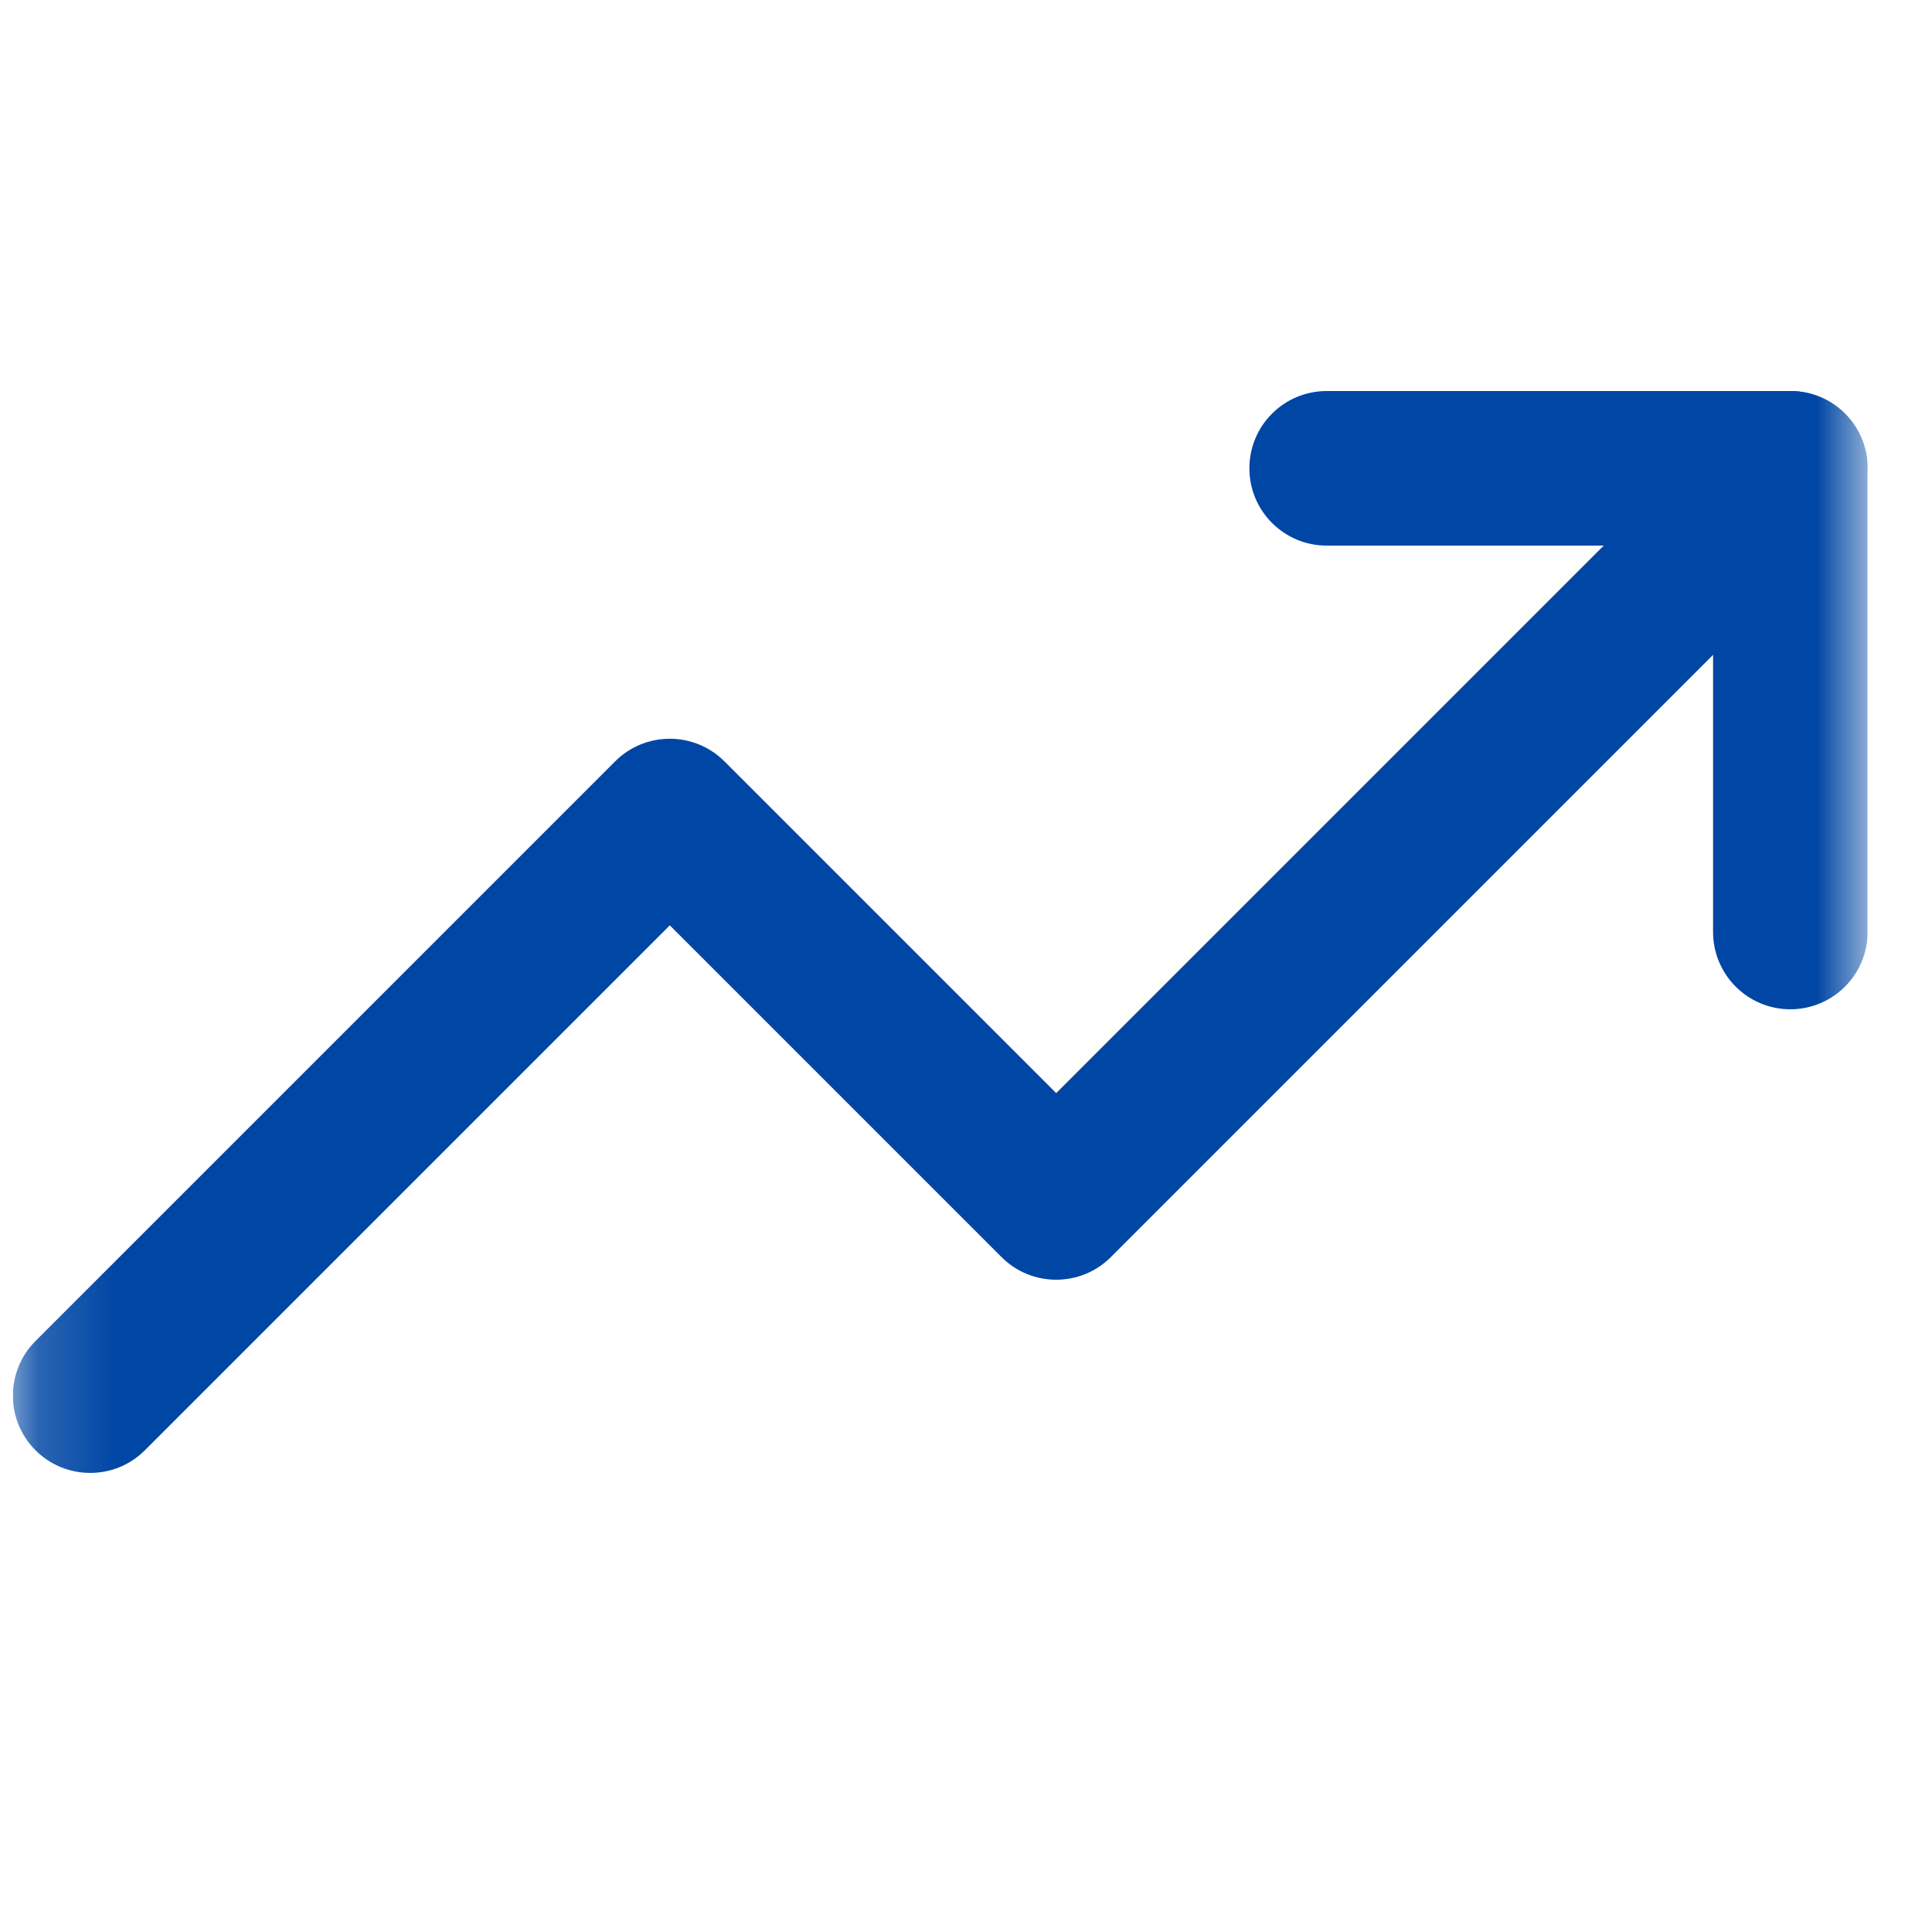 <svg xmlns="http://www.w3.org/2000/svg" width="25" height="25" viewBox="0 0 25 25" fill="none">
  <g clip-path="url(#clip0_2131_52746)">
    <mask id="mask0_2131_52746" style="mask-type:luminance" maskUnits="userSpaceOnUse" x="0" y="0" width="25" height="25">
      <path d="M0.167 0.06H24.167V24.06H0.167V0.06Z" fill="white"/>
    </mask>
    <g mask="url(#mask0_2131_52746)">
      <path fill-rule="evenodd" clip-rule="evenodd" d="M23.874 5.352C24.265 5.743 24.265 6.376 23.874 6.767L14.374 16.267C13.984 16.657 13.35 16.657 12.96 16.267L8.667 11.974L1.874 18.767C1.484 19.157 0.85 19.157 0.46 18.767C0.069 18.376 0.069 17.743 0.46 17.352L7.96 9.852C8.35 9.462 8.984 9.462 9.374 9.852L13.667 14.145L22.46 5.352C22.85 4.962 23.484 4.962 23.874 5.352Z" fill="#0046A4"/>
      <path fill-rule="evenodd" clip-rule="evenodd" d="M16.167 6.06C16.167 5.507 16.615 5.06 17.167 5.06H23.167C23.719 5.06 24.167 5.507 24.167 6.06V12.06C24.167 12.612 23.719 13.06 23.167 13.06C22.615 13.06 22.167 12.612 22.167 12.06V7.06H17.167C16.615 7.06 16.167 6.612 16.167 6.06Z" fill="#0046A4"/>
    </g>
  </g>
  <defs>
    <clipPath id="clip0_2131_52746">
      <rect width="24" height="24" fill="white" transform="translate(0.167 0.06)"/>
    </clipPath>
  </defs>
</svg>
